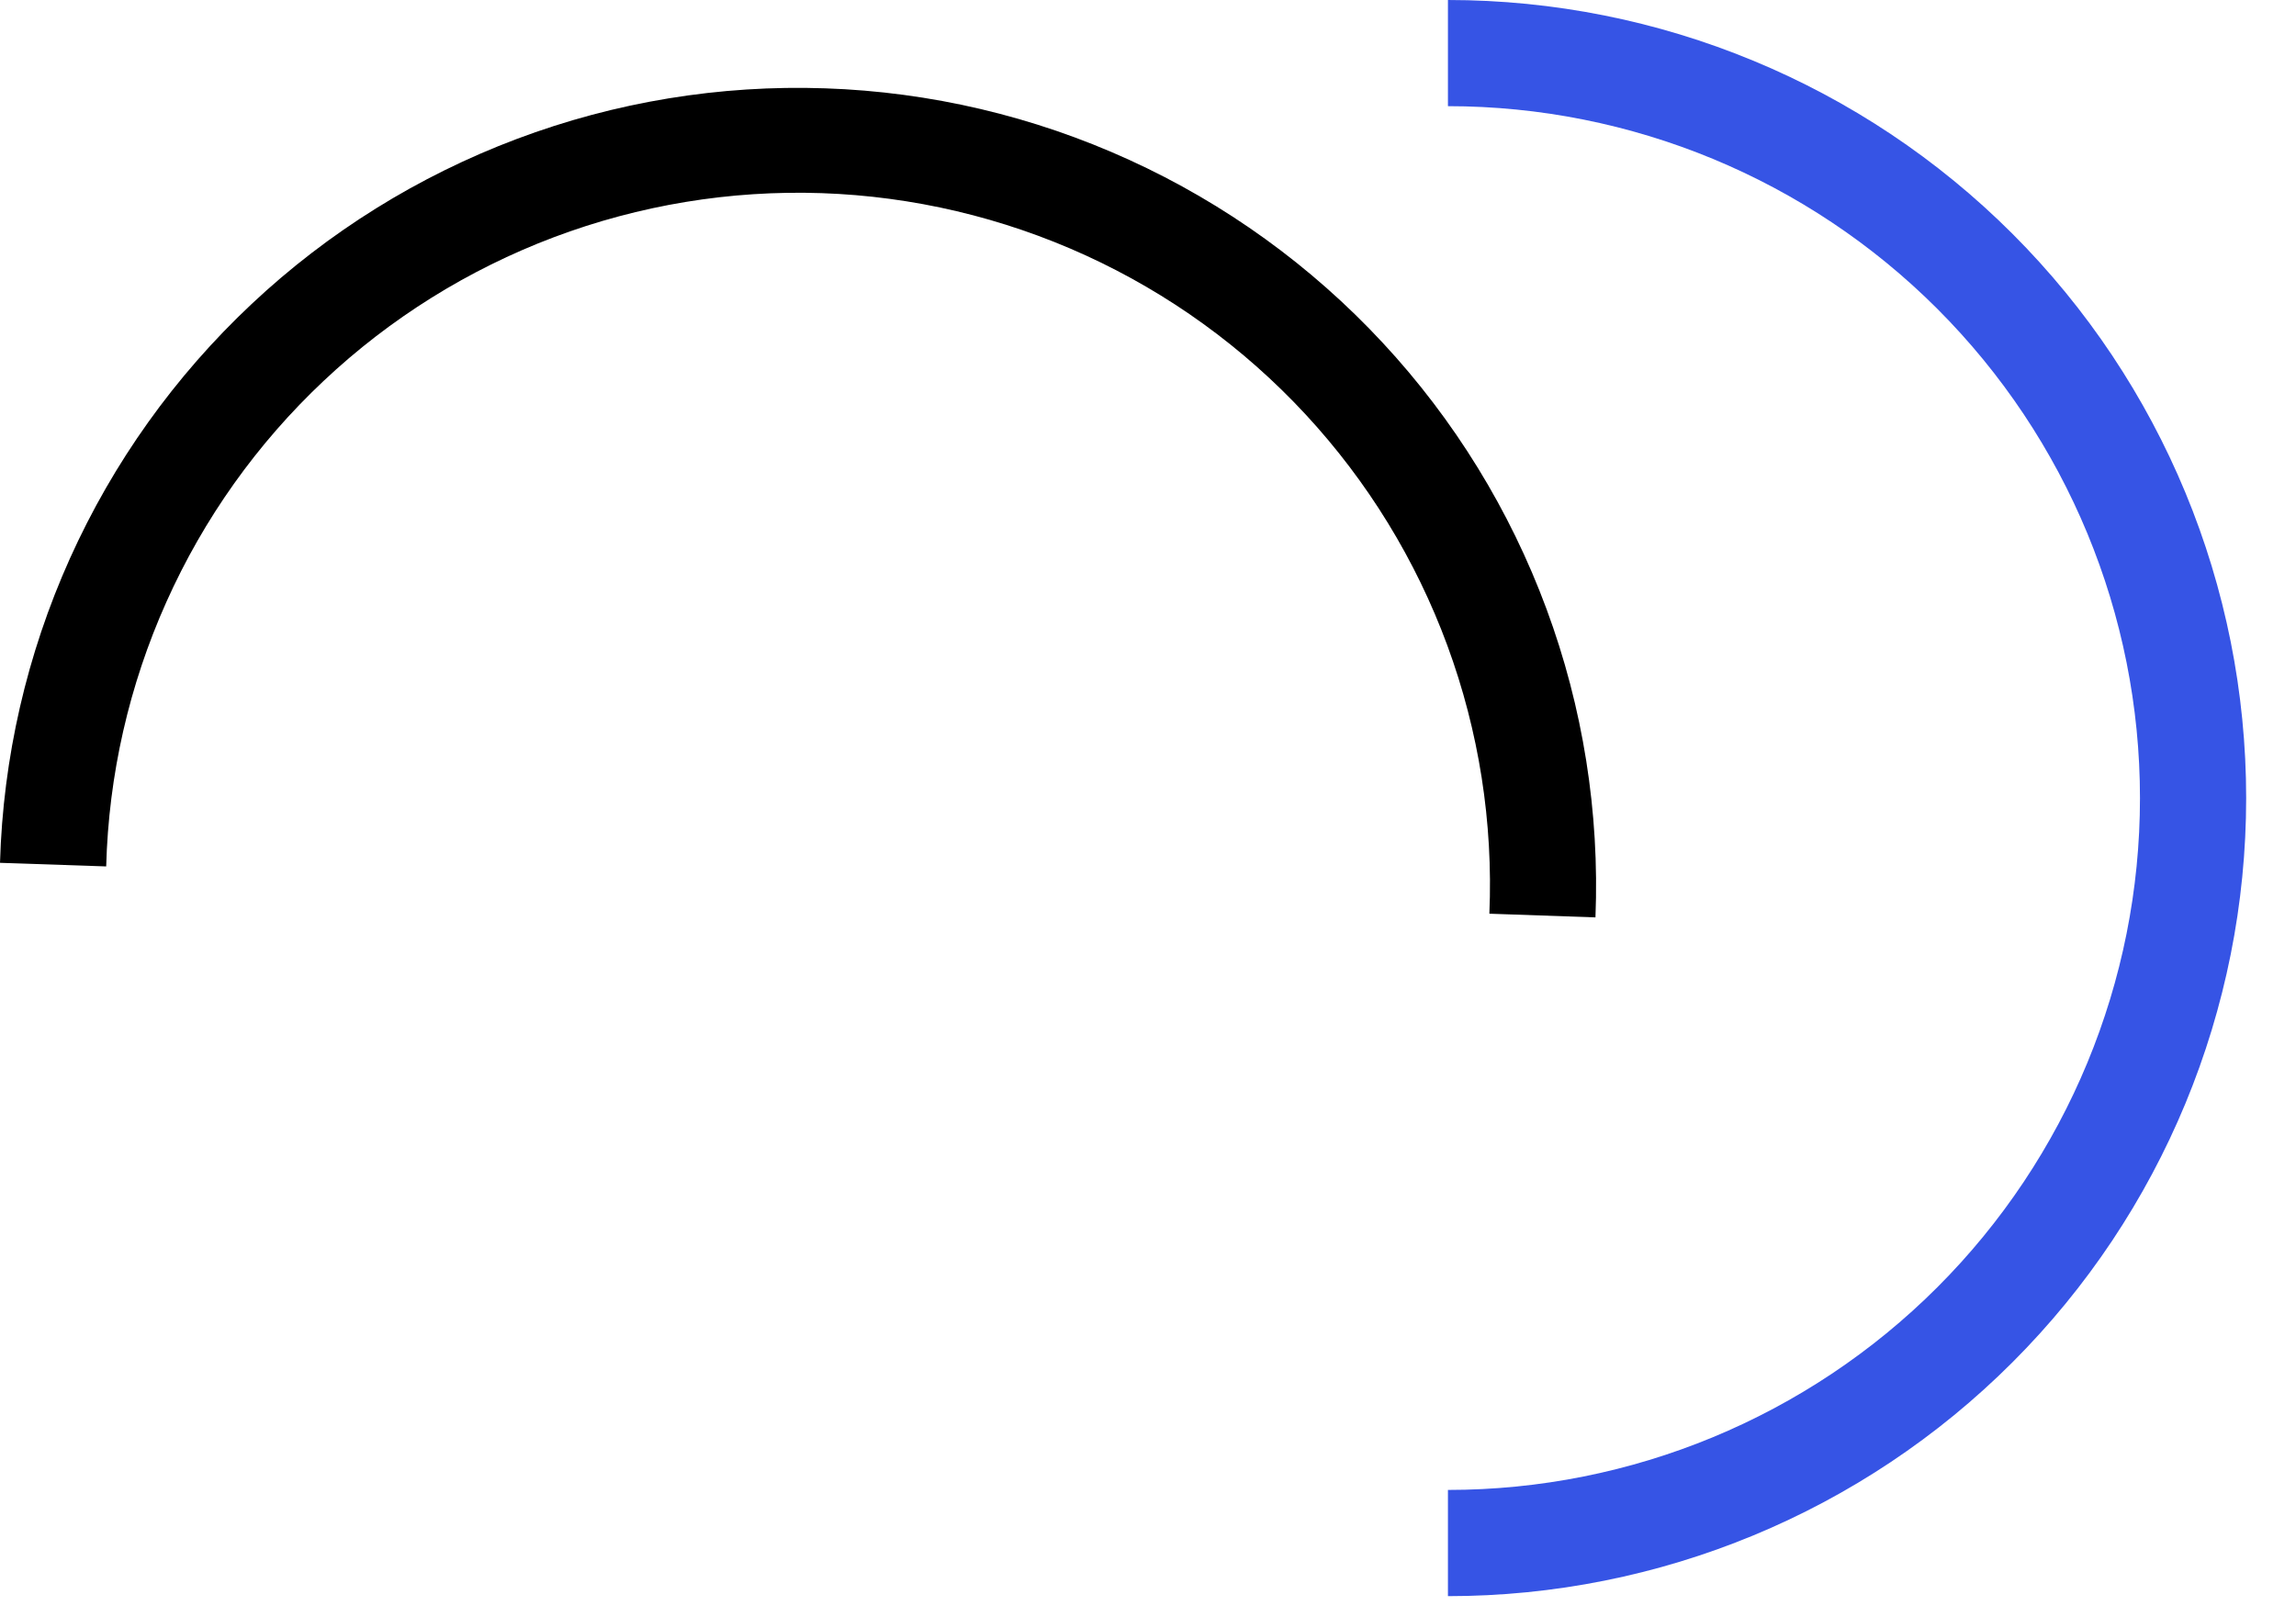 <svg width="44" height="31" viewBox="0 0 44 31" fill="none" xmlns="http://www.w3.org/2000/svg">
<path d="M27.748 30.594V28.558C31.265 28.558 34.639 27.161 37.126 24.674C39.613 22.187 41.01 18.814 41.01 15.297C41.01 11.78 39.613 8.407 37.126 5.919C34.639 3.432 31.265 2.035 27.748 2.035V0C31.805 0 35.696 1.612 38.565 4.48C41.434 7.349 43.045 11.24 43.045 15.297C43.045 19.354 41.434 23.245 38.565 26.113C35.696 28.982 31.805 30.594 27.748 30.594Z" fill="#3654E5"/>
<path d="M30.578 17.584L28.542 17.513C28.616 15.764 28.342 14.018 27.738 12.376C27.133 10.733 26.209 9.227 25.02 7.943C23.83 6.659 22.398 5.623 20.806 4.895C19.215 4.168 17.494 3.762 15.745 3.702C13.996 3.643 12.252 3.93 10.614 4.547C8.977 5.165 7.477 6.1 6.203 7.3C4.928 8.499 3.904 9.939 3.189 11.537C2.473 13.134 2.081 14.858 2.035 16.607L0 16.538C0.058 14.523 0.514 12.54 1.341 10.702C2.169 8.864 3.351 7.208 4.821 5.828C6.29 4.448 8.018 3.373 9.904 2.663C11.791 1.953 13.799 1.624 15.813 1.693C17.828 1.761 19.809 2.228 21.642 3.065C23.476 3.902 25.126 5.093 26.498 6.57C27.87 8.046 28.936 9.78 29.636 11.67C30.336 13.56 30.655 15.57 30.575 17.584H30.578Z" fill="black"/>
</svg>

